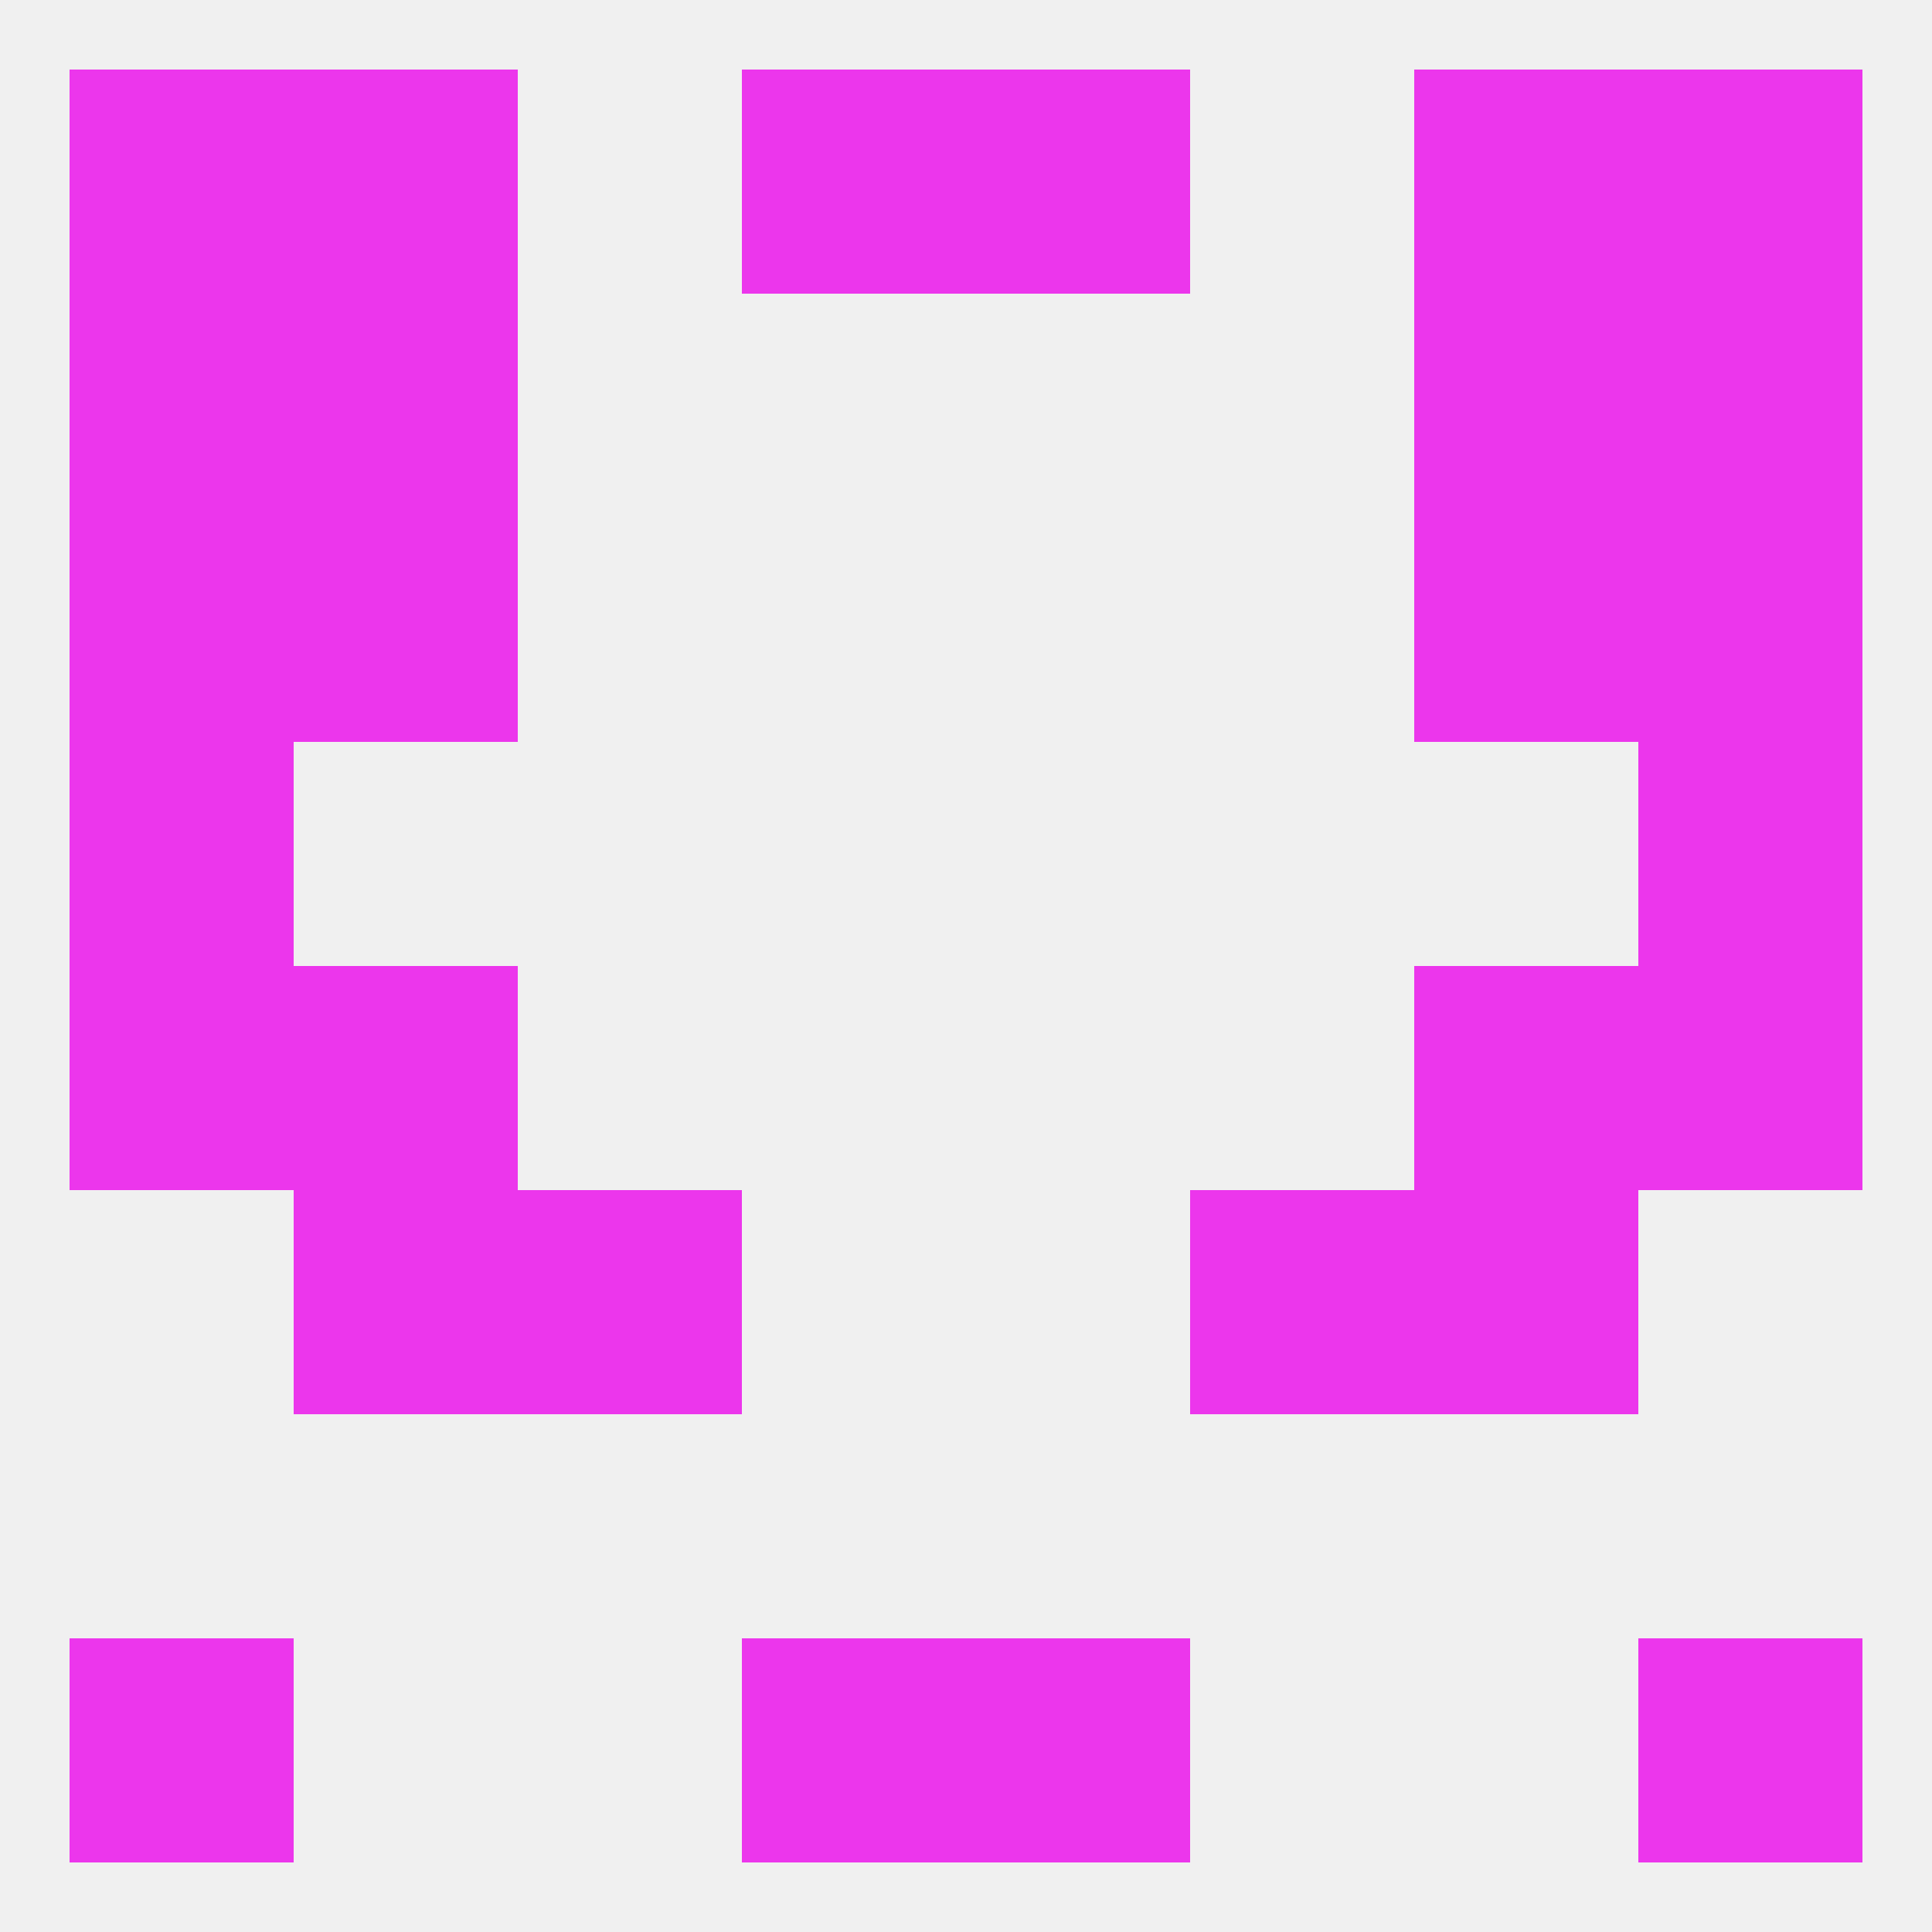 
<!--   <?xml version="1.0"?> -->
<svg version="1.1" baseprofile="full" xmlns="http://www.w3.org/2000/svg" xmlns:xlink="http://www.w3.org/1999/xlink" xmlns:ev="http://www.w3.org/2001/xml-events" width="250" height="250" viewBox="0 0 250 250" >
	<rect width="100%" height="100%" fill="rgba(240,240,240,255)"/>

	<rect x="38" y="154" width="29" height="29" fill="rgba(236,54,236,255)"/>
	<rect x="183" y="154" width="29" height="29" fill="rgba(236,54,236,255)"/>
	<rect x="67" y="154" width="29" height="29" fill="rgba(236,54,236,255)"/>
	<rect x="154" y="154" width="29" height="29" fill="rgba(236,54,236,255)"/>
	<rect x="9" y="96" width="29" height="29" fill="rgba(236,54,236,255)"/>
	<rect x="212" y="96" width="29" height="29" fill="rgba(236,54,236,255)"/>
	<rect x="9" y="67" width="29" height="29" fill="rgba(236,54,236,255)"/>
	<rect x="212" y="67" width="29" height="29" fill="rgba(236,54,236,255)"/>
	<rect x="38" y="67" width="29" height="29" fill="rgba(236,54,236,255)"/>
	<rect x="183" y="67" width="29" height="29" fill="rgba(236,54,236,255)"/>
	<rect x="183" y="38" width="29" height="29" fill="rgba(236,54,236,255)"/>
	<rect x="9" y="38" width="29" height="29" fill="rgba(236,54,236,255)"/>
	<rect x="212" y="38" width="29" height="29" fill="rgba(236,54,236,255)"/>
	<rect x="38" y="38" width="29" height="29" fill="rgba(236,54,236,255)"/>
	<rect x="38" y="9" width="29" height="29" fill="rgba(236,54,236,255)"/>
	<rect x="183" y="9" width="29" height="29" fill="rgba(236,54,236,255)"/>
	<rect x="9" y="9" width="29" height="29" fill="rgba(236,54,236,255)"/>
	<rect x="212" y="9" width="29" height="29" fill="rgba(236,54,236,255)"/>
	<rect x="96" y="9" width="29" height="29" fill="rgba(236,54,236,255)"/>
	<rect x="125" y="9" width="29" height="29" fill="rgba(236,54,236,255)"/>
	<rect x="96" y="212" width="29" height="29" fill="rgba(236,54,236,255)"/>
	<rect x="125" y="212" width="29" height="29" fill="rgba(236,54,236,255)"/>
	<rect x="9" y="212" width="29" height="29" fill="rgba(236,54,236,255)"/>
	<rect x="212" y="212" width="29" height="29" fill="rgba(236,54,236,255)"/>
	<rect x="38" y="125" width="29" height="29" fill="rgba(236,54,236,255)"/>
	<rect x="183" y="125" width="29" height="29" fill="rgba(236,54,236,255)"/>
	<rect x="9" y="125" width="29" height="29" fill="rgba(236,54,236,255)"/>
	<rect x="212" y="125" width="29" height="29" fill="rgba(236,54,236,255)"/>
</svg>